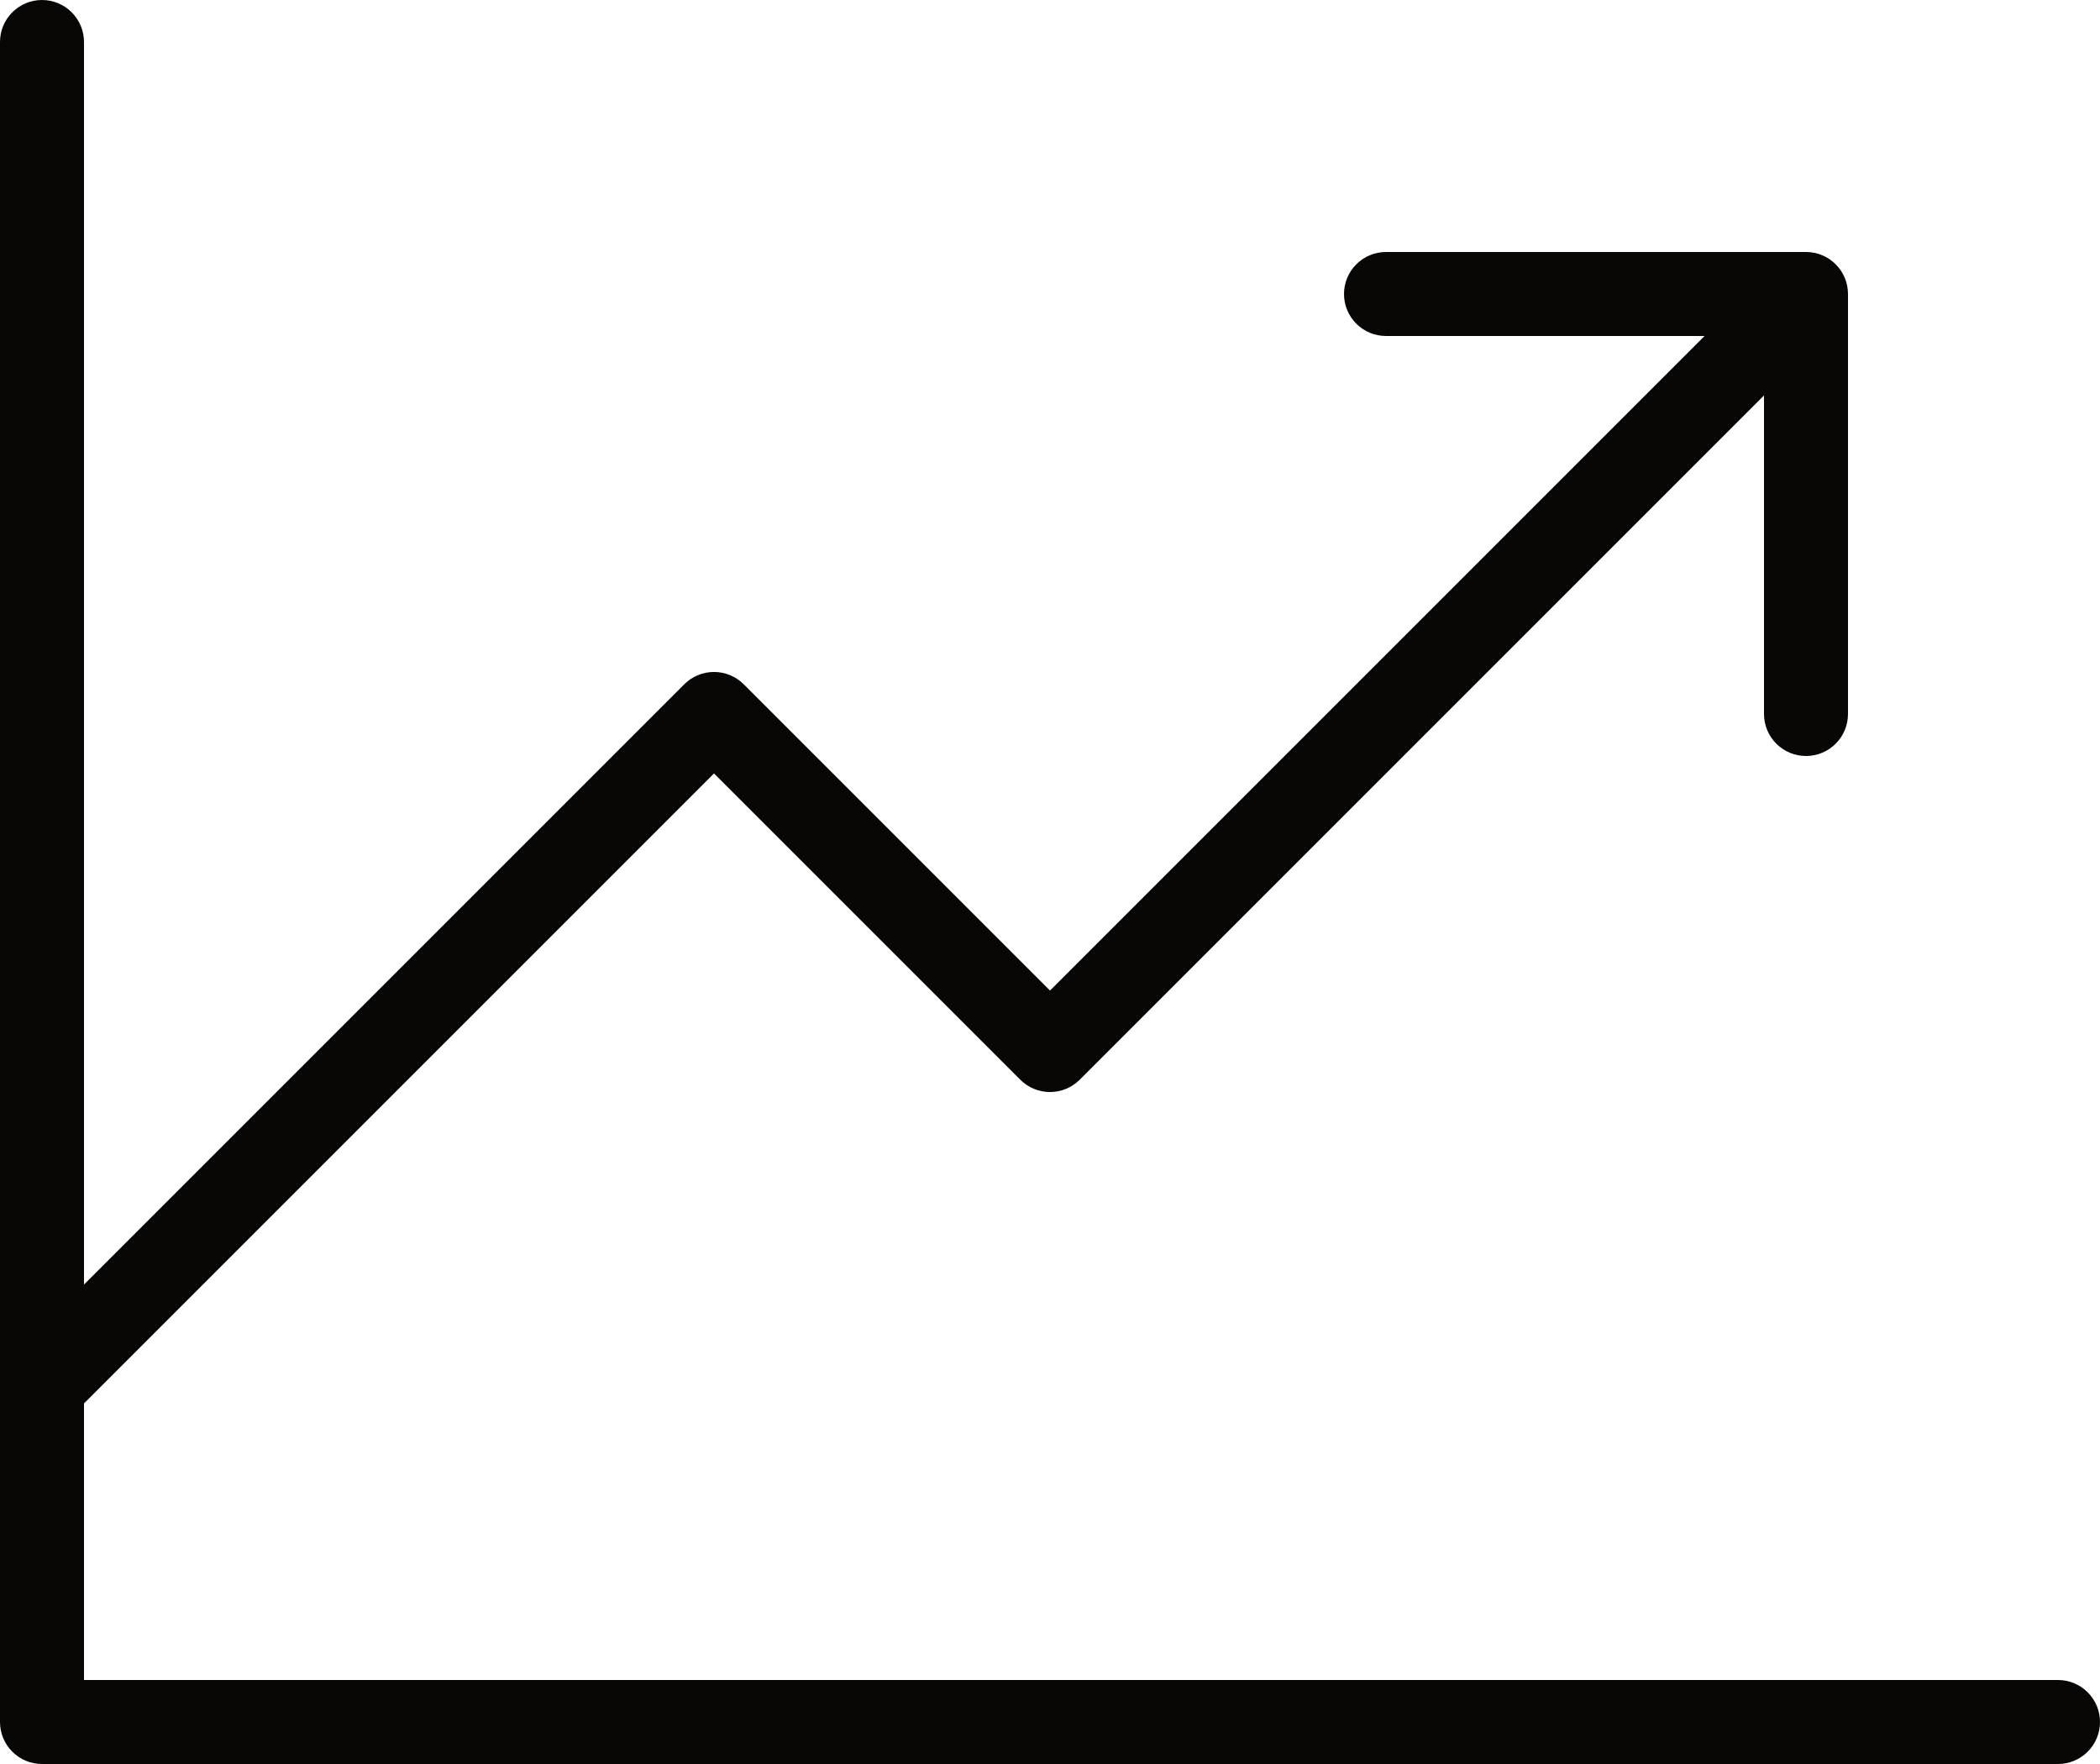<?xml version="1.0" encoding="UTF-8"?> <svg xmlns="http://www.w3.org/2000/svg" width="200" height="168" viewBox="0 0 200 168" fill="none"> <path d="M200 164C200 165.061 199.579 166.078 198.828 166.828C198.078 167.579 197.061 168 196 168H4C2.939 168 1.922 167.579 1.172 166.828C0.421 166.078 0 165.061 0 164V4C0 2.939 0.421 1.922 1.172 1.172C1.922 0.421 2.939 0 4 0C5.061 0 6.078 0.421 6.828 1.172C7.579 1.922 8 2.939 8 4V122.34L65.17 65.17C65.541 64.798 65.983 64.503 66.468 64.302C66.954 64.1 67.474 63.997 68 63.997C68.526 63.997 69.046 64.1 69.532 64.302C70.017 64.503 70.459 64.798 70.83 65.17L100 94.34L162.34 32H132C130.939 32 129.922 31.579 129.172 30.828C128.421 30.078 128 29.061 128 28C128 26.939 128.421 25.922 129.172 25.172C129.922 24.421 130.939 24 132 24H172C173.061 24 174.078 24.421 174.828 25.172C175.579 25.922 176 26.939 176 28V68C176 69.061 175.579 70.078 174.828 70.828C174.078 71.579 173.061 72 172 72C170.939 72 169.922 71.579 169.172 70.828C168.421 70.078 168 69.061 168 68V37.66L102.83 102.83C102.459 103.202 102.017 103.497 101.532 103.698C101.046 103.9 100.526 104.003 100 104.003C99.474 104.003 98.954 103.9 98.468 103.698C97.983 103.497 97.541 103.202 97.17 102.83L68 73.66L8 133.66V160H196C197.061 160 198.078 160.421 198.828 161.172C199.579 161.922 200 162.939 200 164Z" fill="#090705"></path> </svg> 
